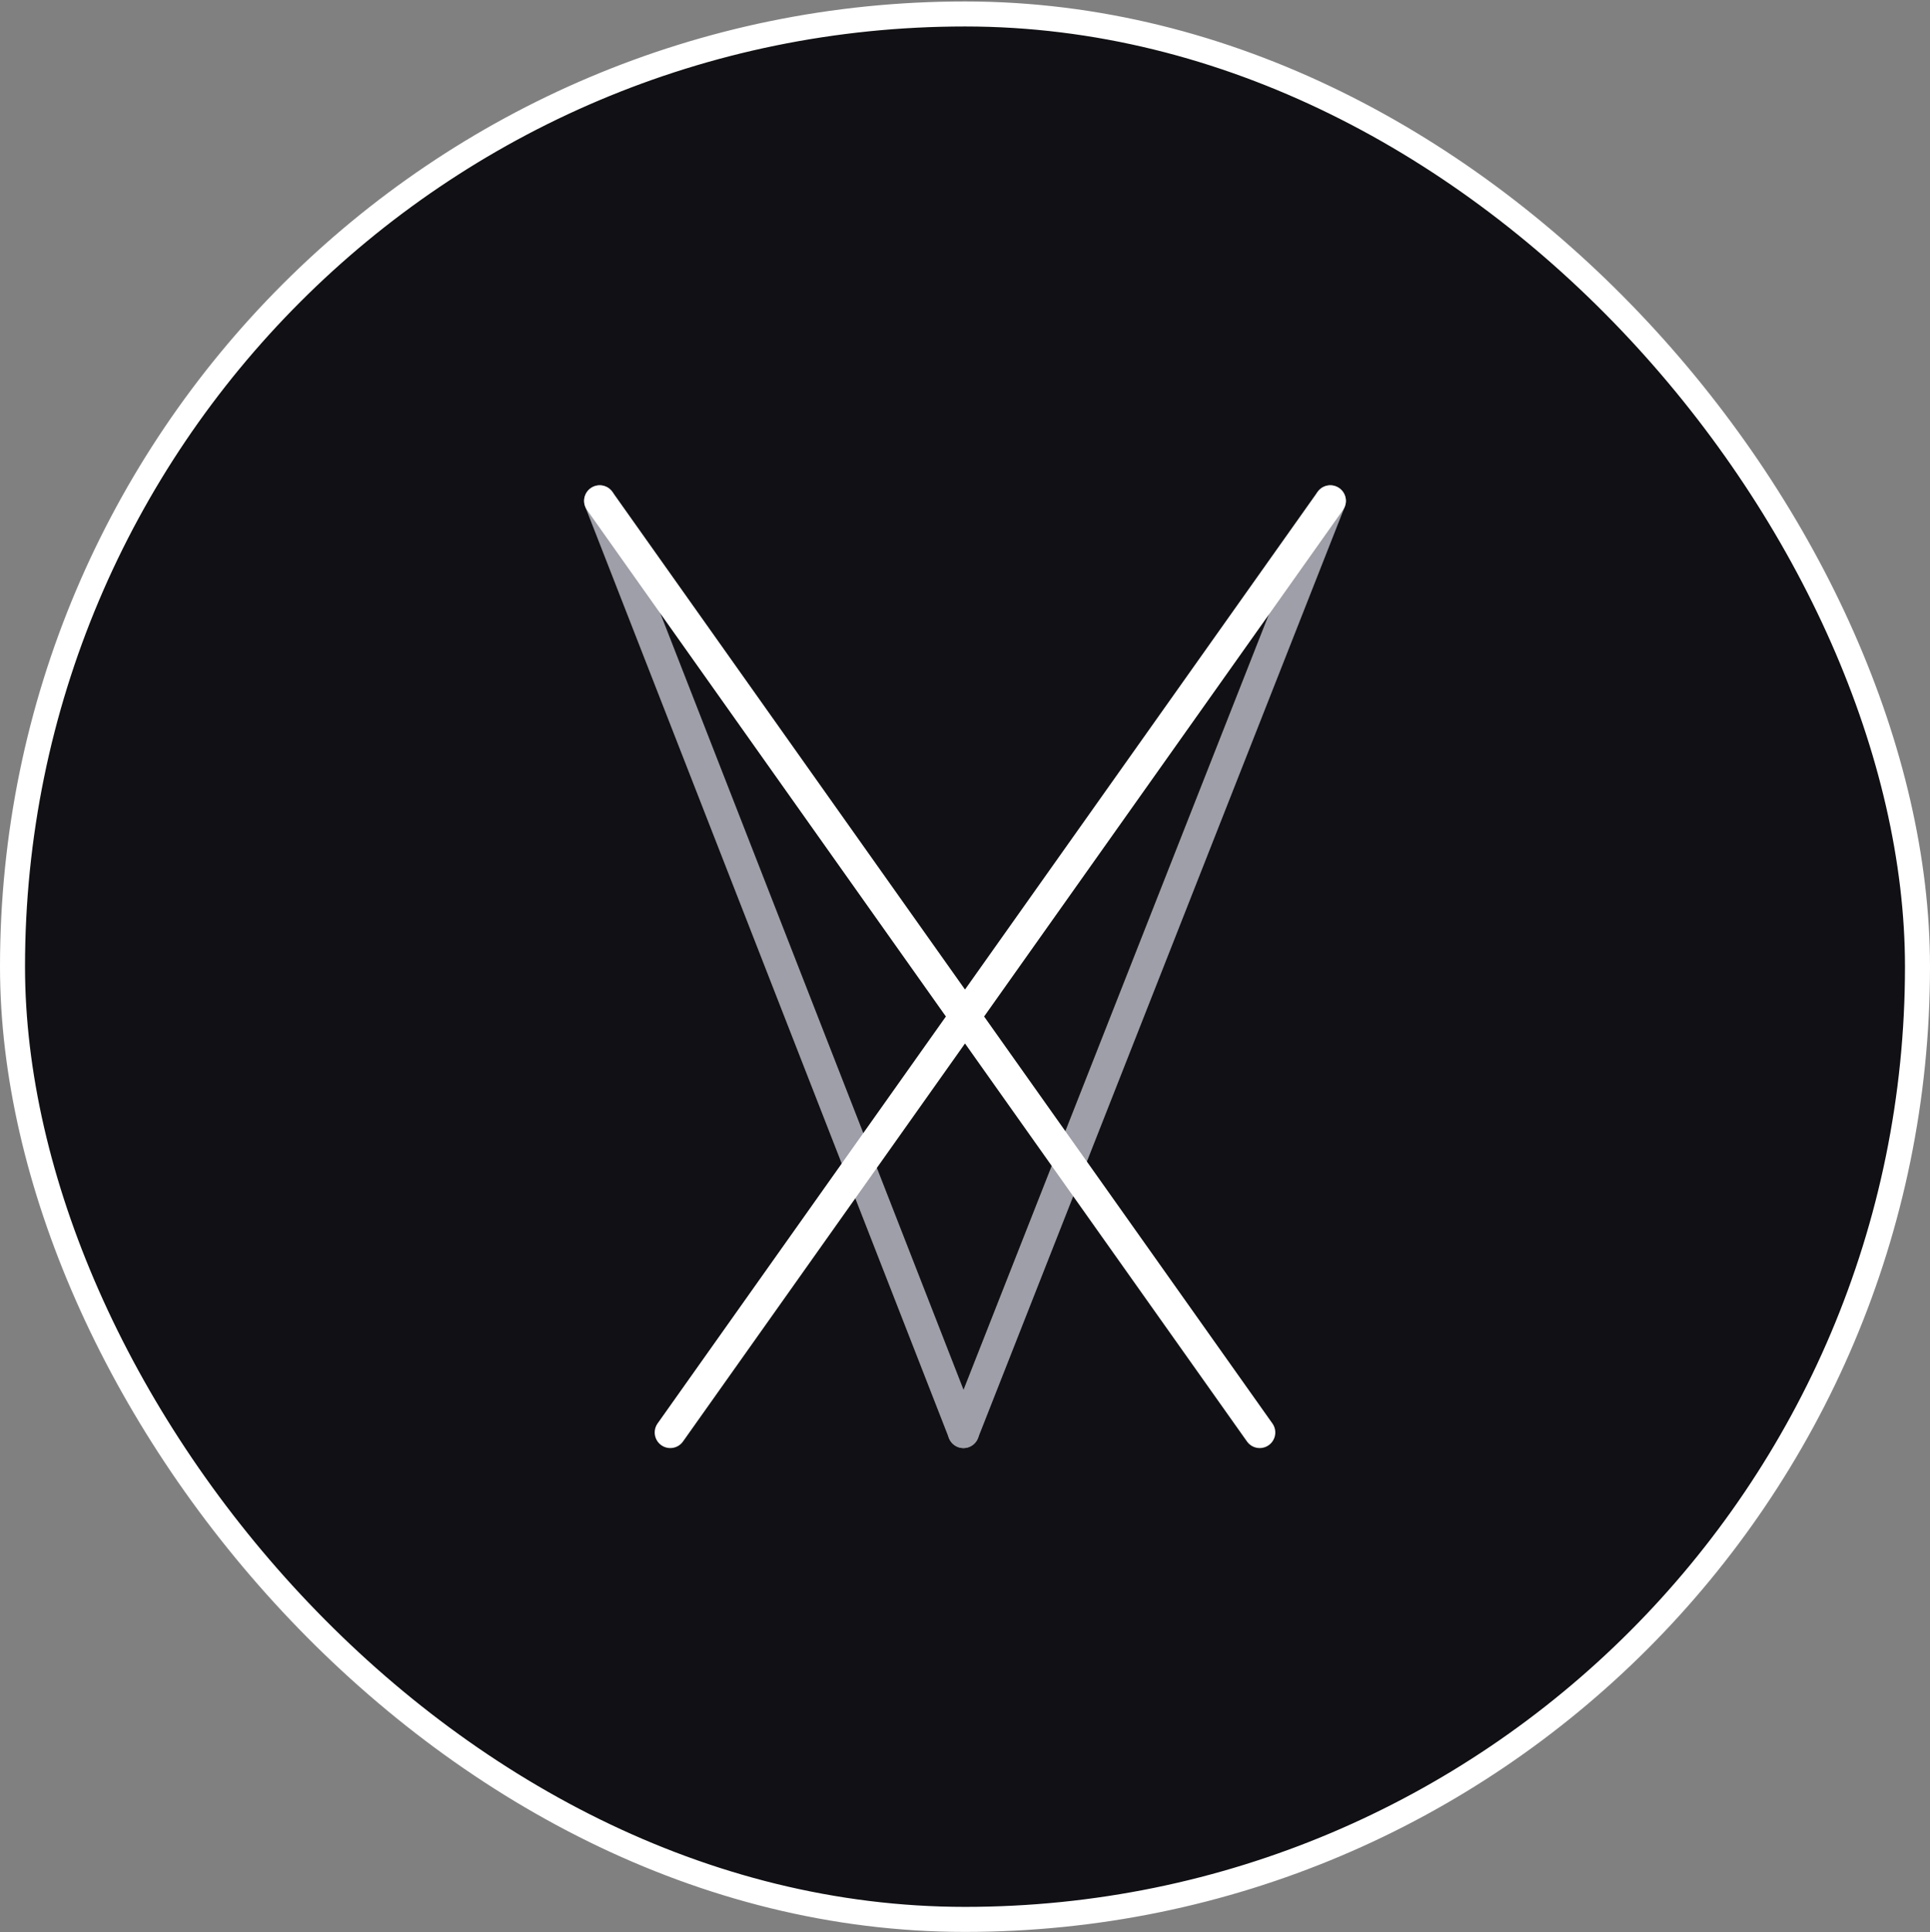 <svg xmlns="http://www.w3.org/2000/svg" version="1.1" xmlns:xlink="http://www.w3.org/1999/xlink" width="1080" height="1081"><rect width="100%" height="100%" fill="#808080" stroke="none"/><svg width="1080" height="1081" viewBox="0 0 1080 1081" fill="none" xmlns="http://www.w3.org/2000/svg">
<rect x="7" y="7.812" width="1066" height="1066" rx="533" fill="#111115"></rect>
<rect x="7" y="7.812" width="1066" height="1066" rx="533" stroke="white" stroke-width="14"></rect>
<path d="M539.142 801.4L744.418 280.223" stroke="#9F9FA9" stroke-width="17.445" stroke-miterlimit="10" stroke-linecap="round"></path>
<path d="M539.141 801.4L335.582 280.223" stroke="#9F9FA9" stroke-width="17.445" stroke-miterlimit="10" stroke-linecap="round"></path>
<path d="M704.91 801.4L335.582 280.223" stroke="white" stroke-width="17.445" stroke-miterlimit="10" stroke-linecap="round"></path>
<path d="M744.416 280.223L375.088 801.4" stroke="white" stroke-width="17.445" stroke-miterlimit="10" stroke-linecap="round"></path>
</svg><style>@media (prefers-color-scheme: light) { :root { filter: none; } }
@media (prefers-color-scheme: dark) { :root { filter: none; } }
</style></svg>